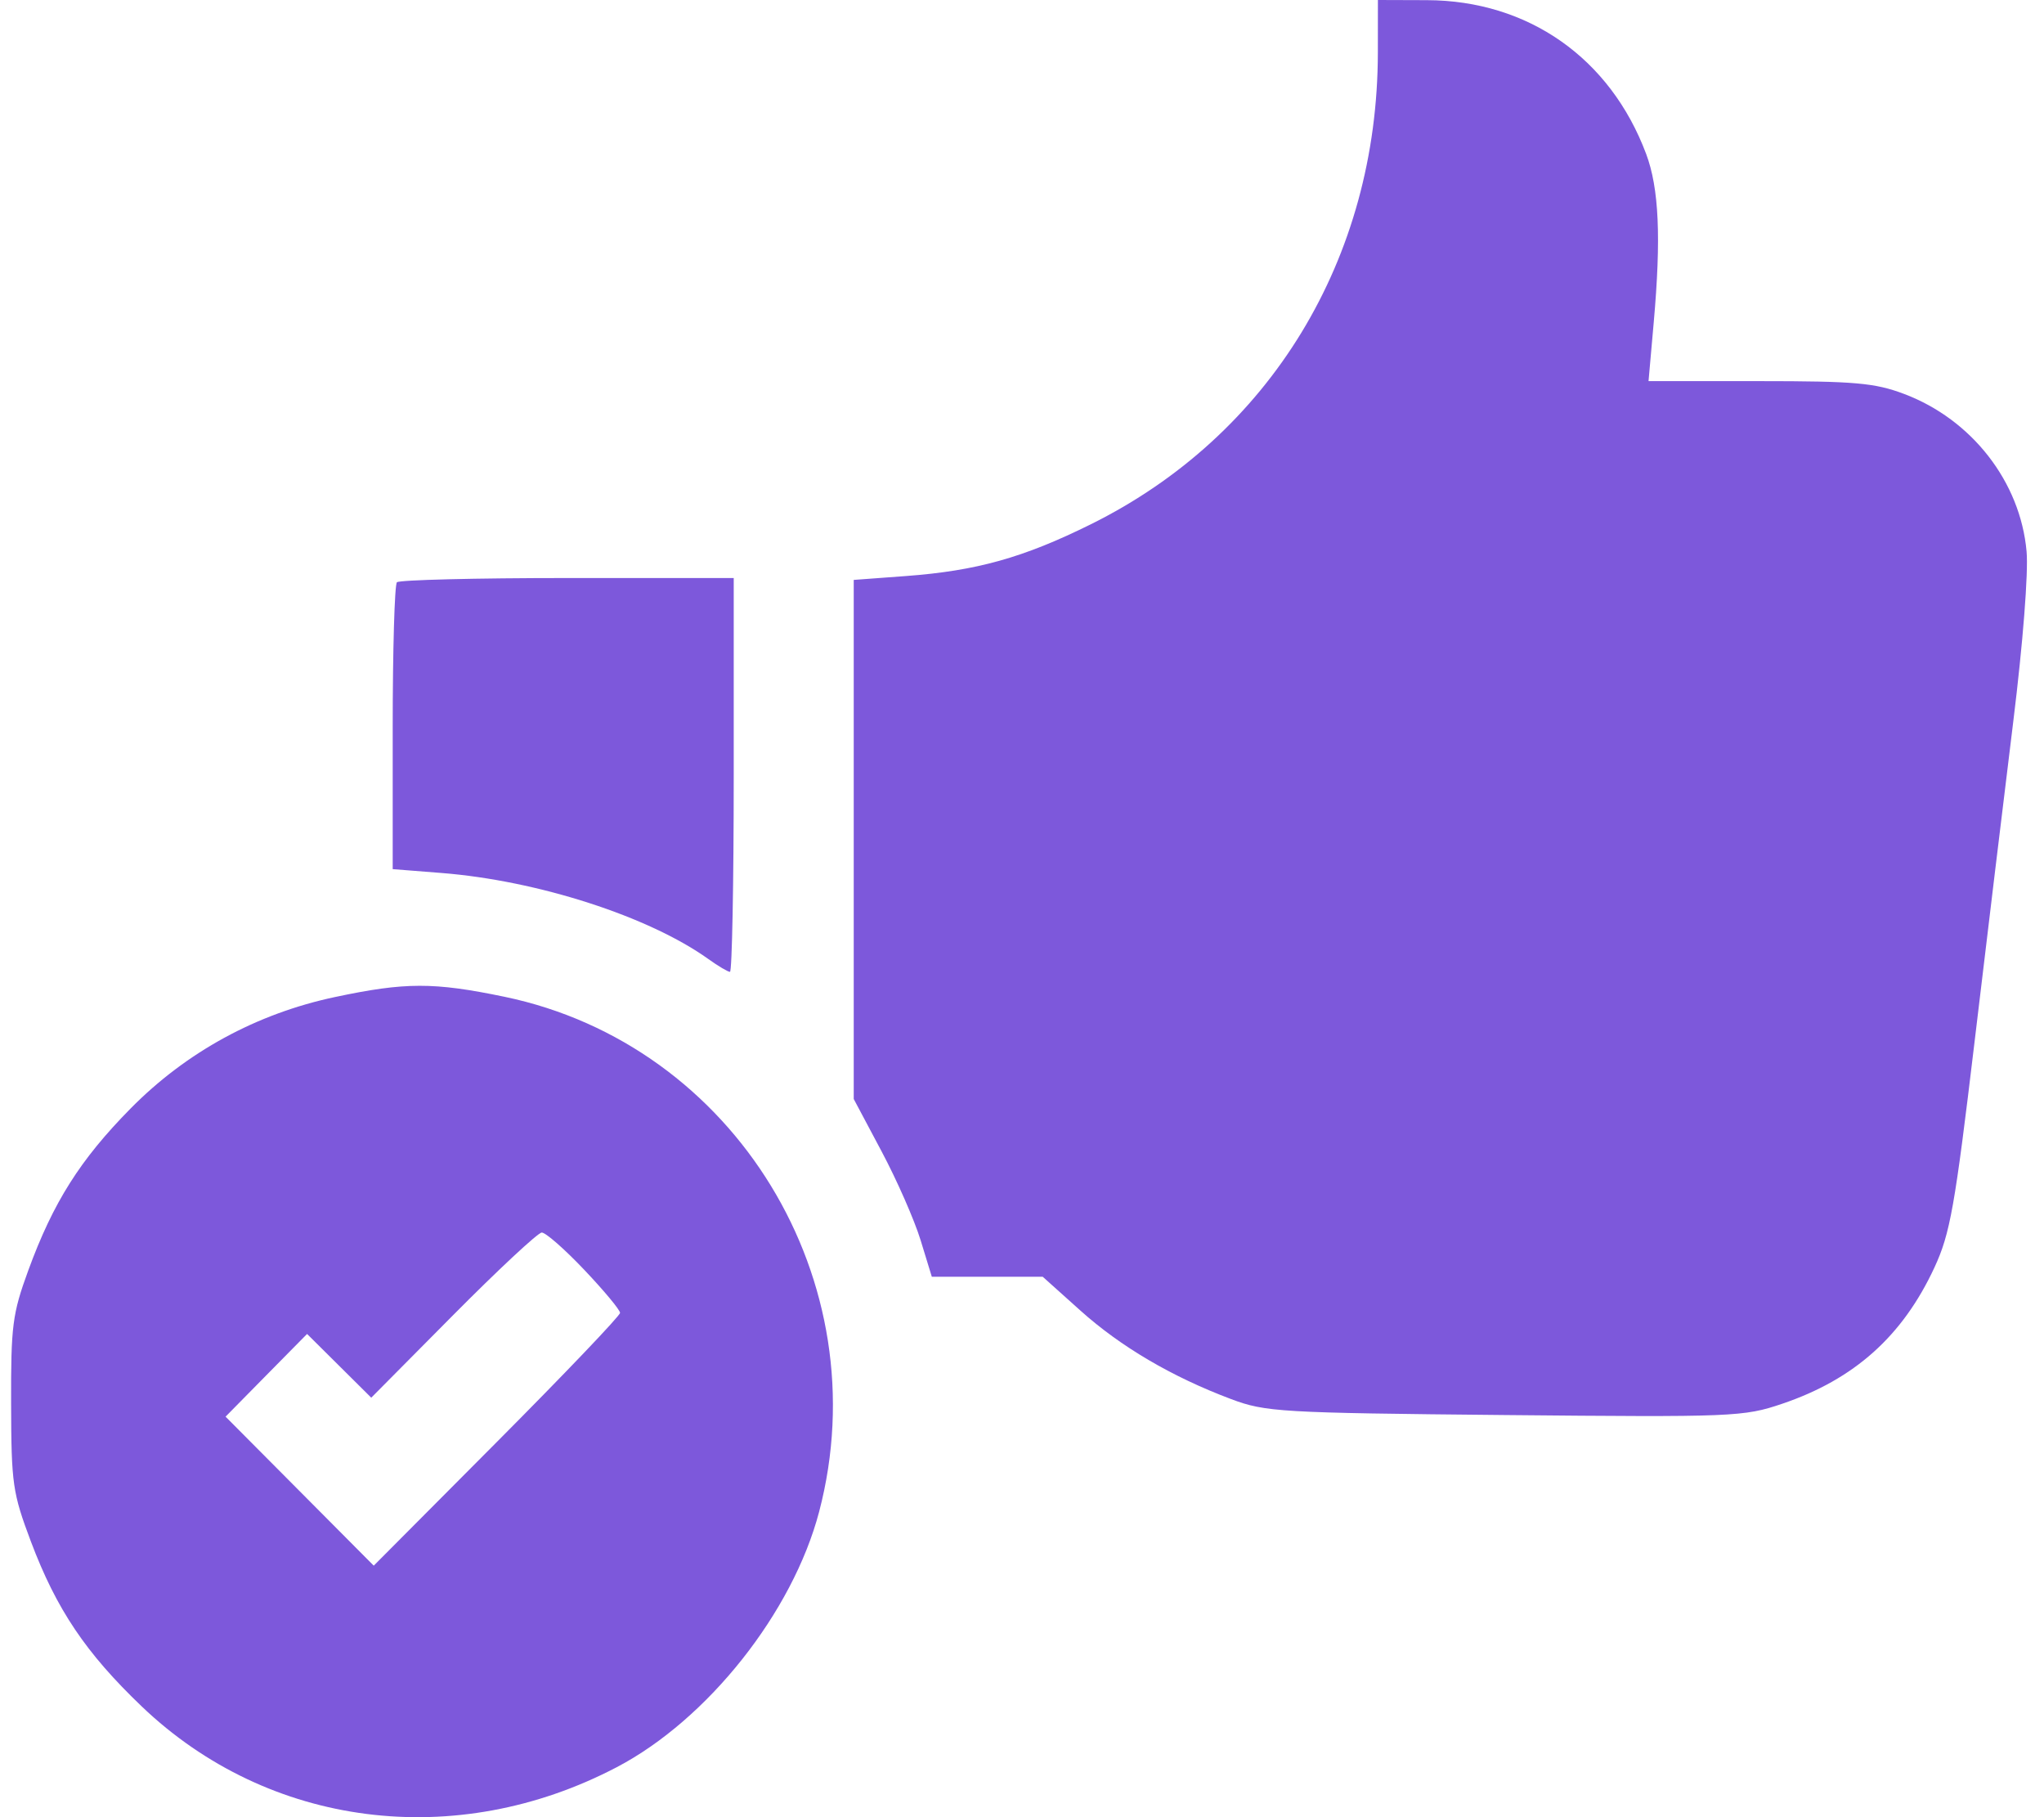 <svg width="90" height="80" viewBox="0 0 90 80" fill="none" xmlns="http://www.w3.org/2000/svg">
<path fill-rule="evenodd" clip-rule="evenodd" d="M60.669 2.307C60.661 11.395 55.925 19.175 48.019 23.087C45.053 24.555 42.998 25.129 39.885 25.36L37.591 25.53V36.957V48.383L38.817 50.688C39.492 51.955 40.265 53.715 40.536 54.6L41.029 56.208H43.471H45.912L47.571 57.696C49.343 59.287 51.603 60.615 54.199 61.591C55.72 62.164 56.36 62.201 66.258 62.296C76.33 62.392 76.776 62.374 78.471 61.8C81.647 60.724 83.773 58.822 85.175 55.802C85.867 54.311 86.076 53.136 86.943 45.861C87.484 41.324 88.252 34.969 88.65 31.739C89.071 28.328 89.316 25.201 89.233 24.279C88.96 21.212 86.821 18.464 83.833 17.34C82.547 16.856 81.666 16.779 77.464 16.779H72.587L72.816 14.192C73.146 10.47 73.048 8.285 72.482 6.776C70.9 2.555 67.285 0.02 62.826 0.007L60.671 0L60.669 2.307ZM17.477 25.634C17.375 25.736 17.291 28.62 17.291 32.042V38.263L19.446 38.433C23.679 38.768 28.569 40.345 31.191 42.222C31.622 42.532 32.051 42.785 32.142 42.785C32.233 42.785 32.307 38.884 32.307 34.116V25.447H24.985C20.957 25.447 17.578 25.531 17.477 25.634ZM14.749 43.894C11.297 44.626 8.206 46.312 5.751 48.8C3.529 51.053 2.339 52.936 1.244 55.932C0.547 57.839 0.479 58.361 0.489 61.801C0.498 65.332 0.555 65.724 1.362 67.868C2.485 70.848 3.779 72.772 6.247 75.13C11.831 80.463 20.069 81.514 27.159 77.798C31.165 75.698 34.904 70.979 36.067 66.555C38.733 56.41 32.363 45.989 22.207 43.881C19.091 43.235 17.846 43.237 14.749 43.894ZM25.73 55.908C26.595 56.819 27.302 57.67 27.302 57.798C27.302 57.926 24.862 60.483 21.879 63.479L16.456 68.927L13.194 65.647L9.932 62.367L11.726 60.546L13.521 58.726L14.934 60.129L16.347 61.532L19.947 57.903C21.928 55.906 23.685 54.268 23.853 54.262C24.021 54.255 24.866 54.996 25.73 55.908Z" fill="#7D58DB"/>
</svg>
